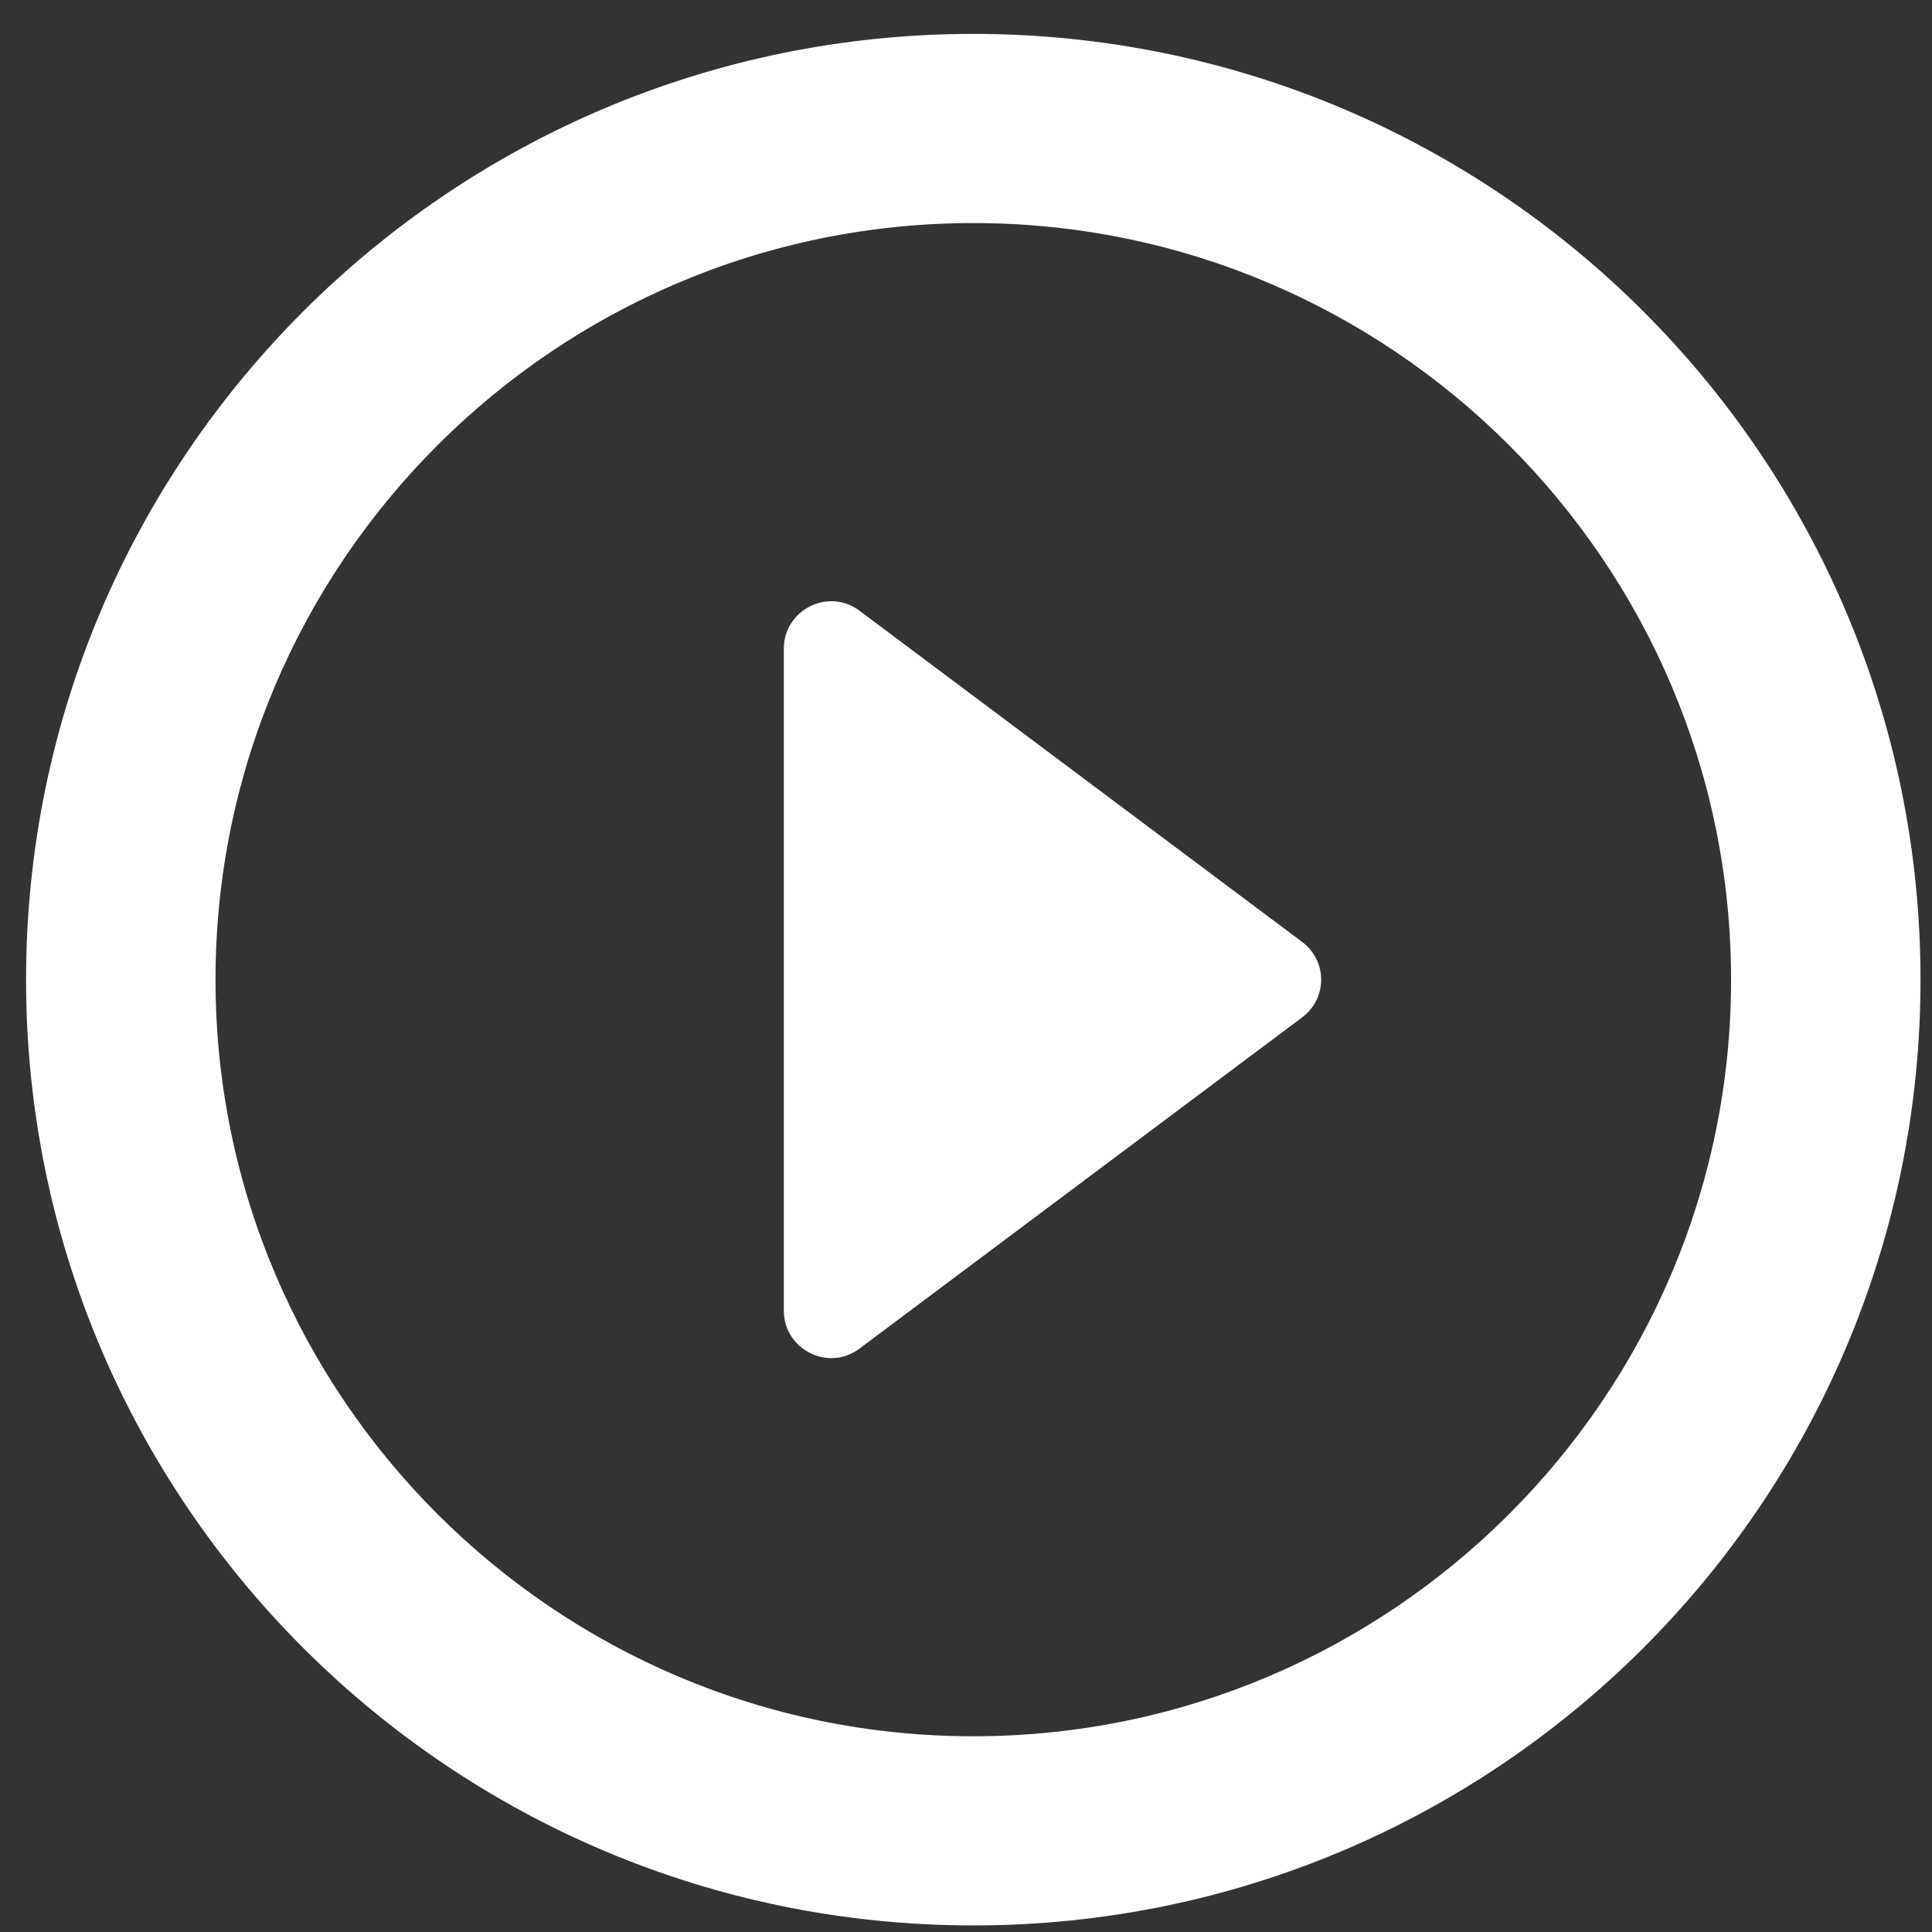 <svg width="55" height="55" viewBox="0 0 55 55" fill="none" xmlns="http://www.w3.org/2000/svg">
<rect x="0" y="0" width="55" height="55" fill="#333333" stroke="none"/>
<path d="M24.472 38.389L37.065 28.966C37.793 28.427 37.793 27.351 37.065 26.812L24.472 17.389C23.582 16.716 22.314 17.362 22.314 18.466V37.312C22.314 38.416 23.582 39.062 24.472 38.389ZM27.708 0.965C12.823 0.965 0.742 13.027 0.742 27.889C0.742 42.751 12.823 54.813 27.708 54.813C42.593 54.813 54.673 42.751 54.673 27.889C54.673 13.027 42.593 0.965 27.708 0.965ZM27.708 49.428C15.816 49.428 6.135 39.762 6.135 27.889C6.135 16.016 15.816 6.35 27.708 6.35C39.599 6.35 49.28 16.016 49.28 27.889C49.28 39.762 39.599 49.428 27.708 49.428Z" fill="#fff"/>
</svg>
